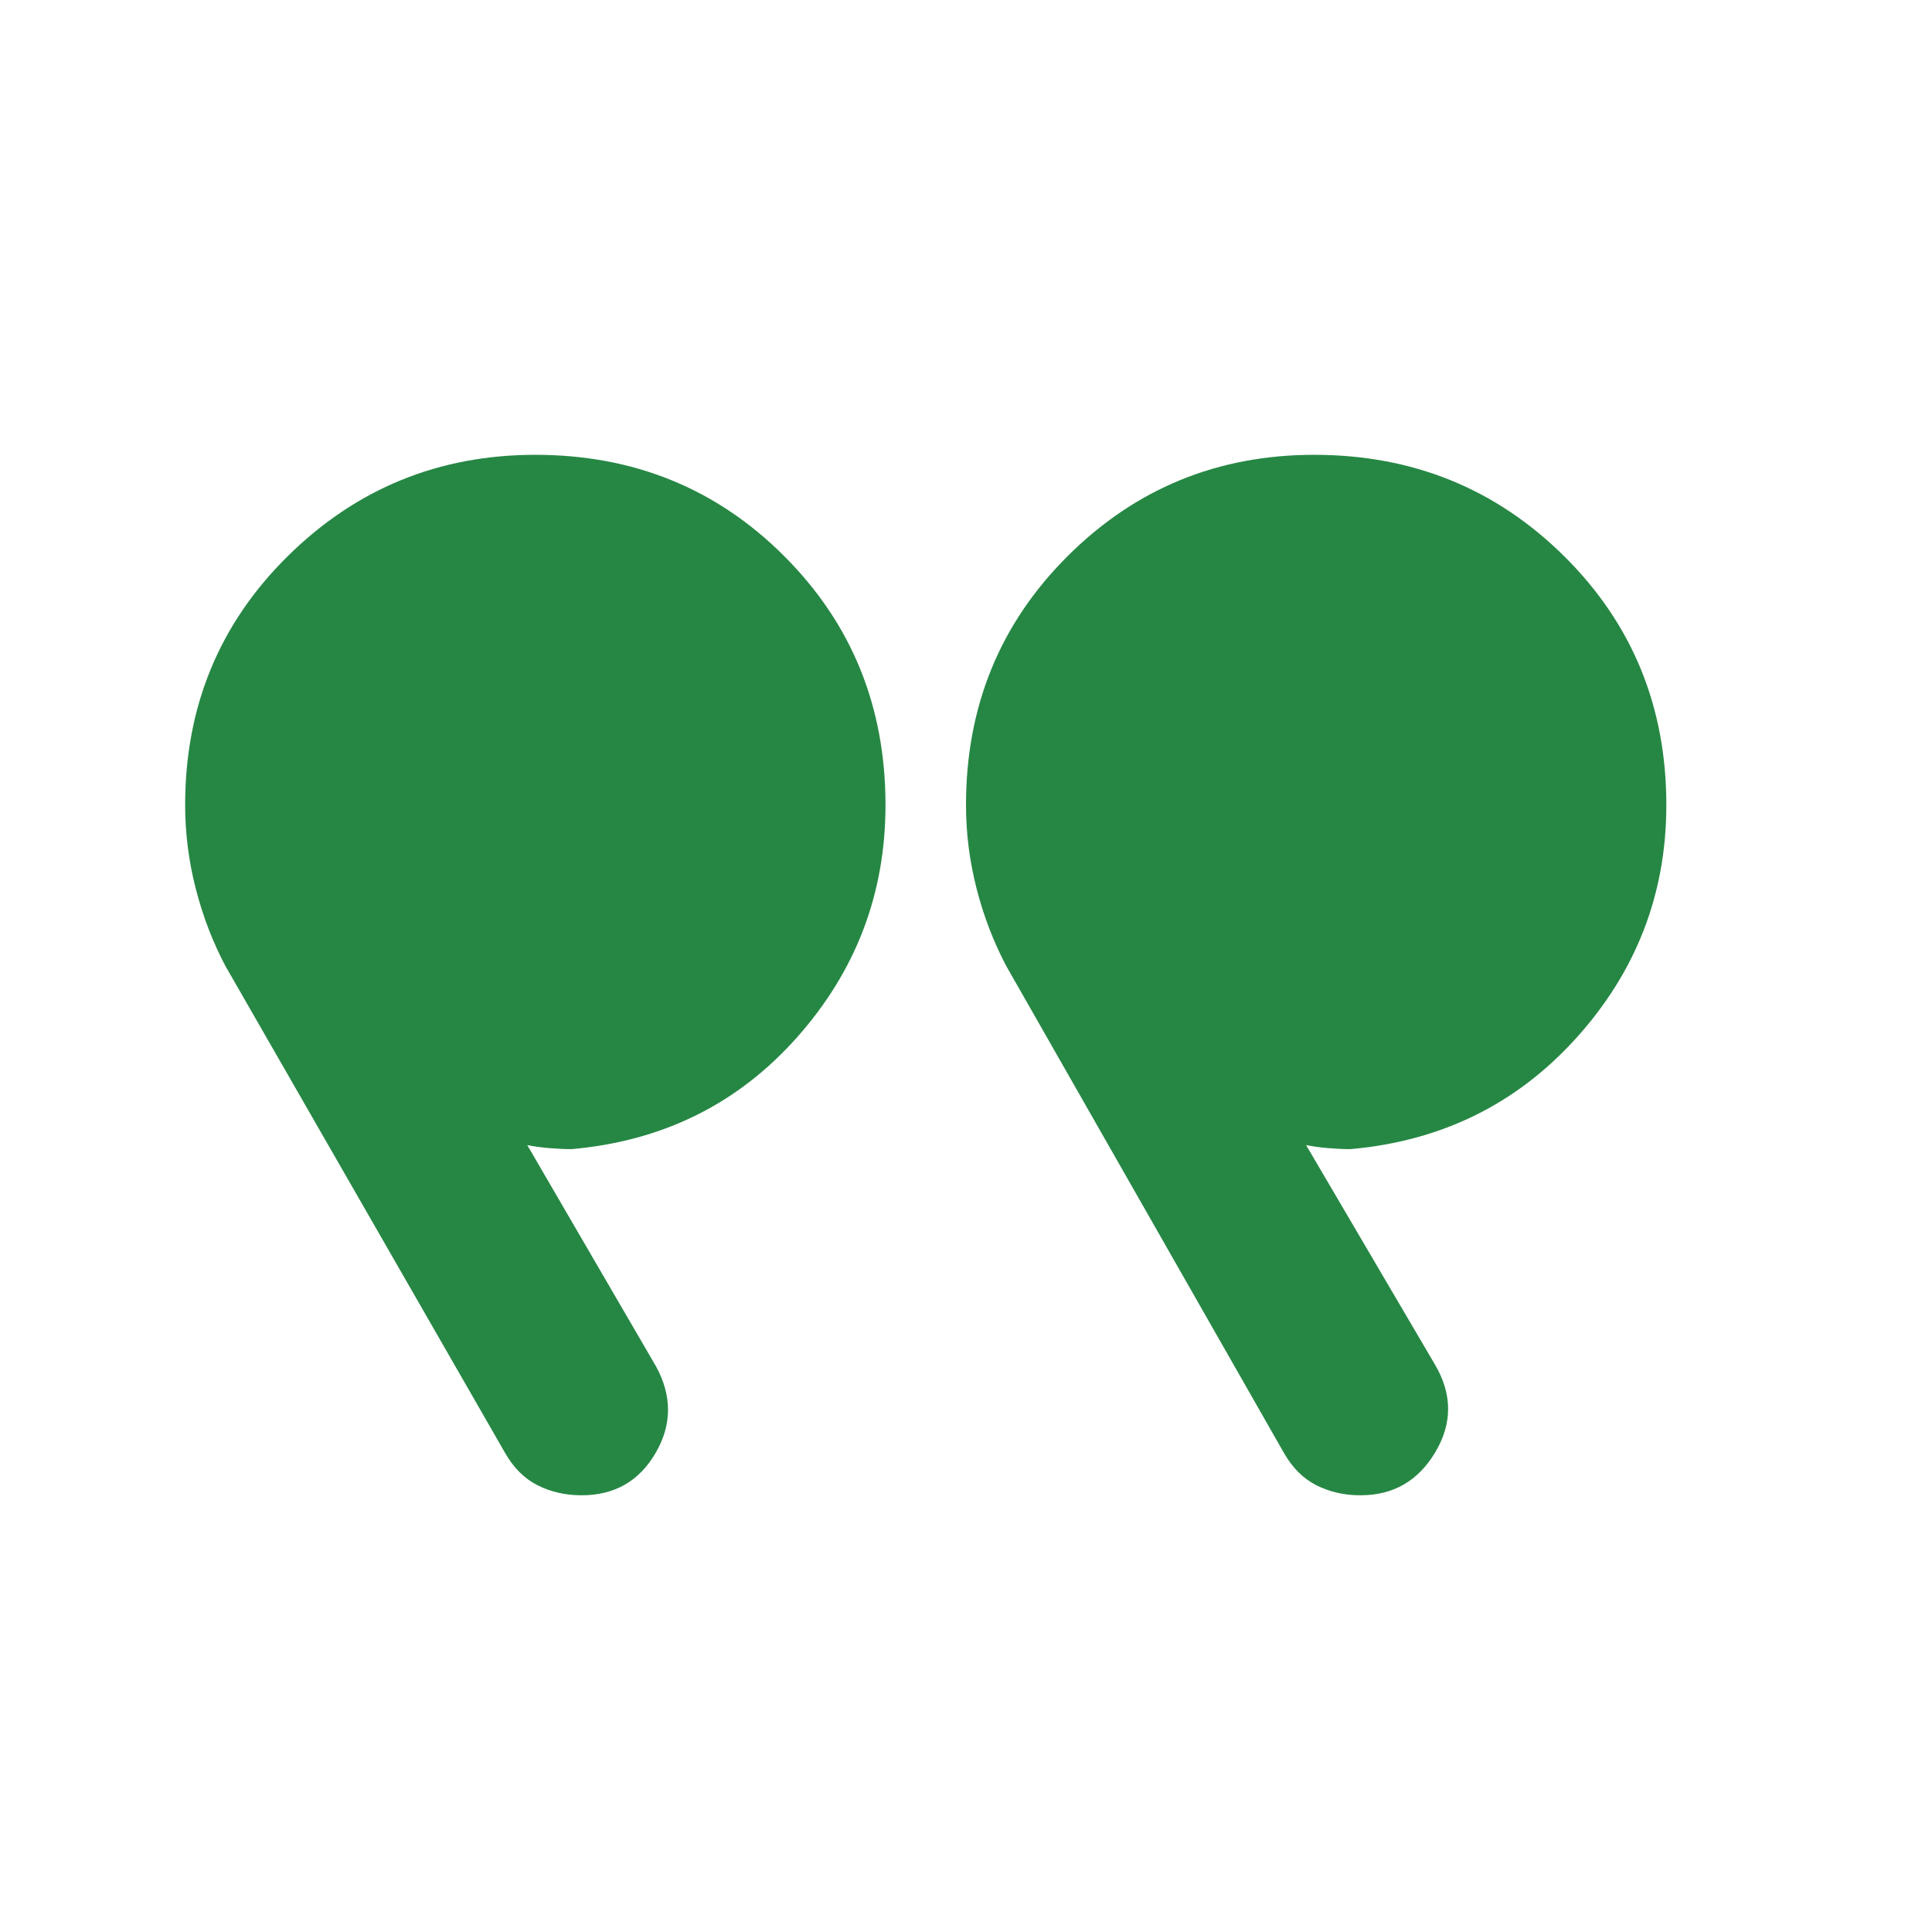 <svg width="123" height="123" viewBox="0 0 123 123" fill="none" xmlns="http://www.w3.org/2000/svg">
<mask id="mask0_1_129" style="mask-type:alpha" maskUnits="userSpaceOnUse" x="0" y="0" width="123" height="123">
<rect width="123" height="123" transform="matrix(-1 0 0 1 123 0)" fill="#FFFFFF"/>
</mask>
<g mask="url(#mask0_1_129)">
<path d="M91.353 86.869L83.153 72.903C83.58 72.989 84.05 73.053 84.562 73.095C85.075 73.138 85.545 73.159 85.972 73.159C91.78 72.647 96.585 70.276 100.386 66.048C104.187 61.82 106.087 56.888 106.087 51.25C106.087 44.985 103.917 39.703 99.576 35.405C95.234 31.106 89.931 28.956 83.666 28.956C77.516 28.956 72.284 31.106 67.97 35.405C63.657 39.703 61.5 44.985 61.5 51.25C61.5 53.044 61.724 54.816 62.173 56.567C62.621 58.318 63.251 59.962 64.062 61.5L81.744 92.506C82.286 93.454 82.977 94.14 83.816 94.563C84.655 94.985 85.588 95.197 86.612 95.197C88.705 95.197 90.296 94.279 91.385 92.442C92.474 90.606 92.463 88.748 91.353 86.869ZM41.769 86.997L33.569 72.903C33.996 72.989 34.466 73.053 34.978 73.095C35.491 73.138 35.96 73.159 36.388 73.159C42.196 72.647 46.979 70.276 50.737 66.048C54.496 61.82 56.375 56.888 56.375 51.25C56.375 44.985 54.225 39.703 49.926 35.405C45.628 31.106 40.347 28.956 34.081 28.956C27.931 28.956 22.678 31.106 18.322 35.405C13.966 39.703 11.787 44.985 11.787 51.25C11.787 53.044 12.012 54.816 12.46 56.567C12.909 58.318 13.539 59.962 14.35 61.5L32.159 92.506C32.702 93.454 33.392 94.14 34.231 94.563C35.071 94.985 36.003 95.197 37.028 95.197C39.121 95.197 40.69 94.3 41.737 92.506C42.783 90.713 42.794 88.876 41.769 86.997Z" fill="#268744"/>
</g>
</svg>
